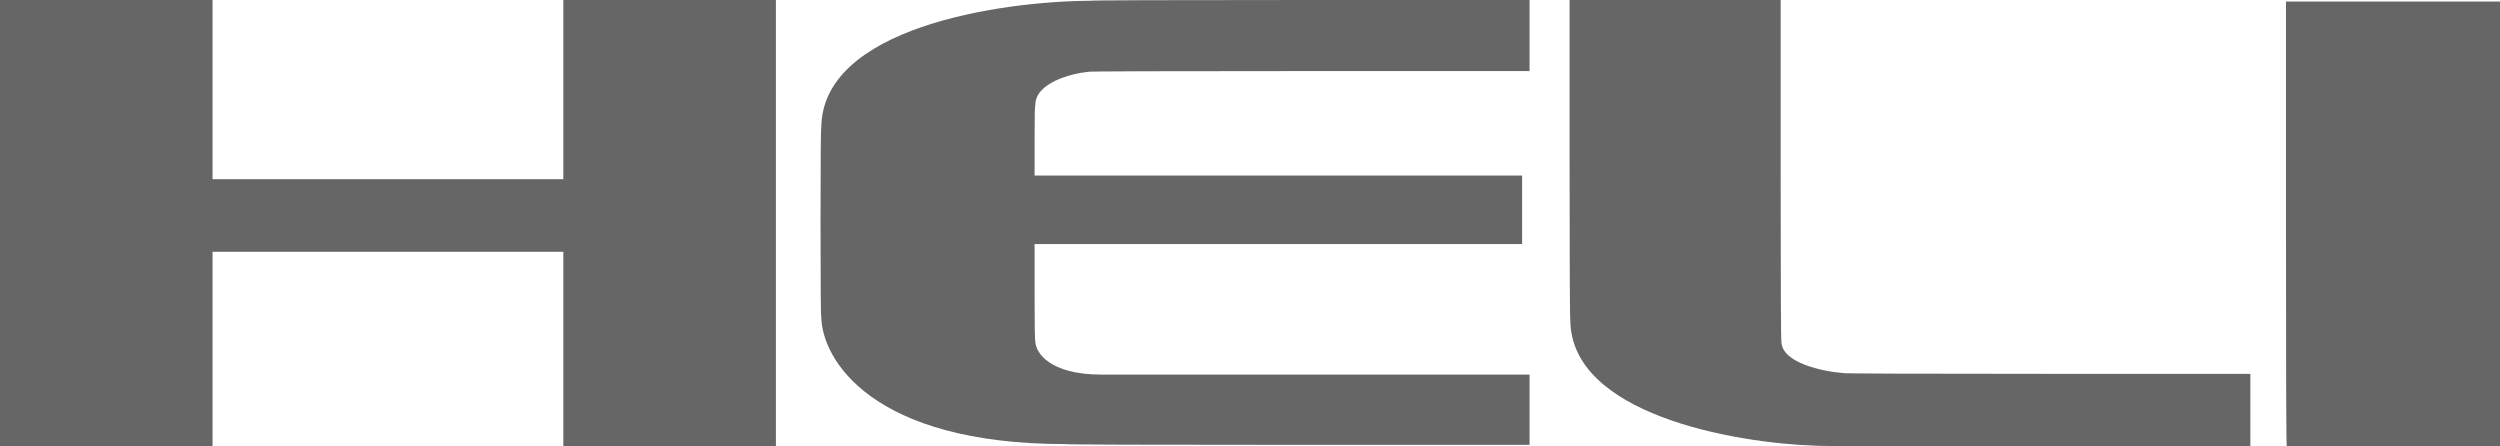 <svg width="84" height="15" viewBox="0 0 84 15" fill="none" xmlns="http://www.w3.org/2000/svg">
<path fill-rule="evenodd" clip-rule="evenodd" d="M0 7.5V15H3.571H7.142V11.73V8.46H13.035H18.928V11.73V15H22.499H26.07V7.5V0H22.499H18.928V3.01V6.021H13.035H7.142V3.01V0H3.571H0V7.5Z" fill="#666666"/>
<path d="M52.738 5.346C52.738 8.927 52.747 10.744 52.763 10.744C52.763 13.91 58.24 14.883 60.979 14.974C60.979 14.991 63.434 15 68.295 15H75.612V13.78V12.561H68.77C64.225 12.561 61.928 12.552 61.928 12.535C61.237 12.48 59.855 12.191 59.855 11.471C59.839 11.471 59.83 9.542 59.83 5.735V0H52.738V5.346Z" fill="#666666"/>
<path d="M27.595 4.308C27.579 4.308 27.57 5.381 27.57 7.474C27.57 9.567 27.579 10.64 27.595 10.64C27.612 12.068 29.278 14.922 35.811 14.922C35.811 14.939 38.424 14.948 43.602 14.948H51.393V13.78V12.586H37.009C35.254 12.586 34.796 11.842 34.787 11.471C34.771 11.471 34.762 10.908 34.762 9.836V8.201H42.953H51.143V7.059V5.898H34.762V4.686C34.762 3.932 34.771 3.529 34.787 3.529C34.787 2.786 35.969 2.476 36.56 2.413C36.56 2.396 39.049 2.388 43.976 2.388H51.393V1.194V0H44.001C39.09 0 36.61 0.009 36.61 0.026C33.605 0.045 27.595 0.928 27.595 4.308Z" fill="#666666"/>
<path d="M76.809 7.499C76.809 12.447 76.817 14.947 76.834 14.947V14.999H84V14.947V7.499V0.051H80.404H76.809V7.499Z" fill="#666666"/>
</svg>
